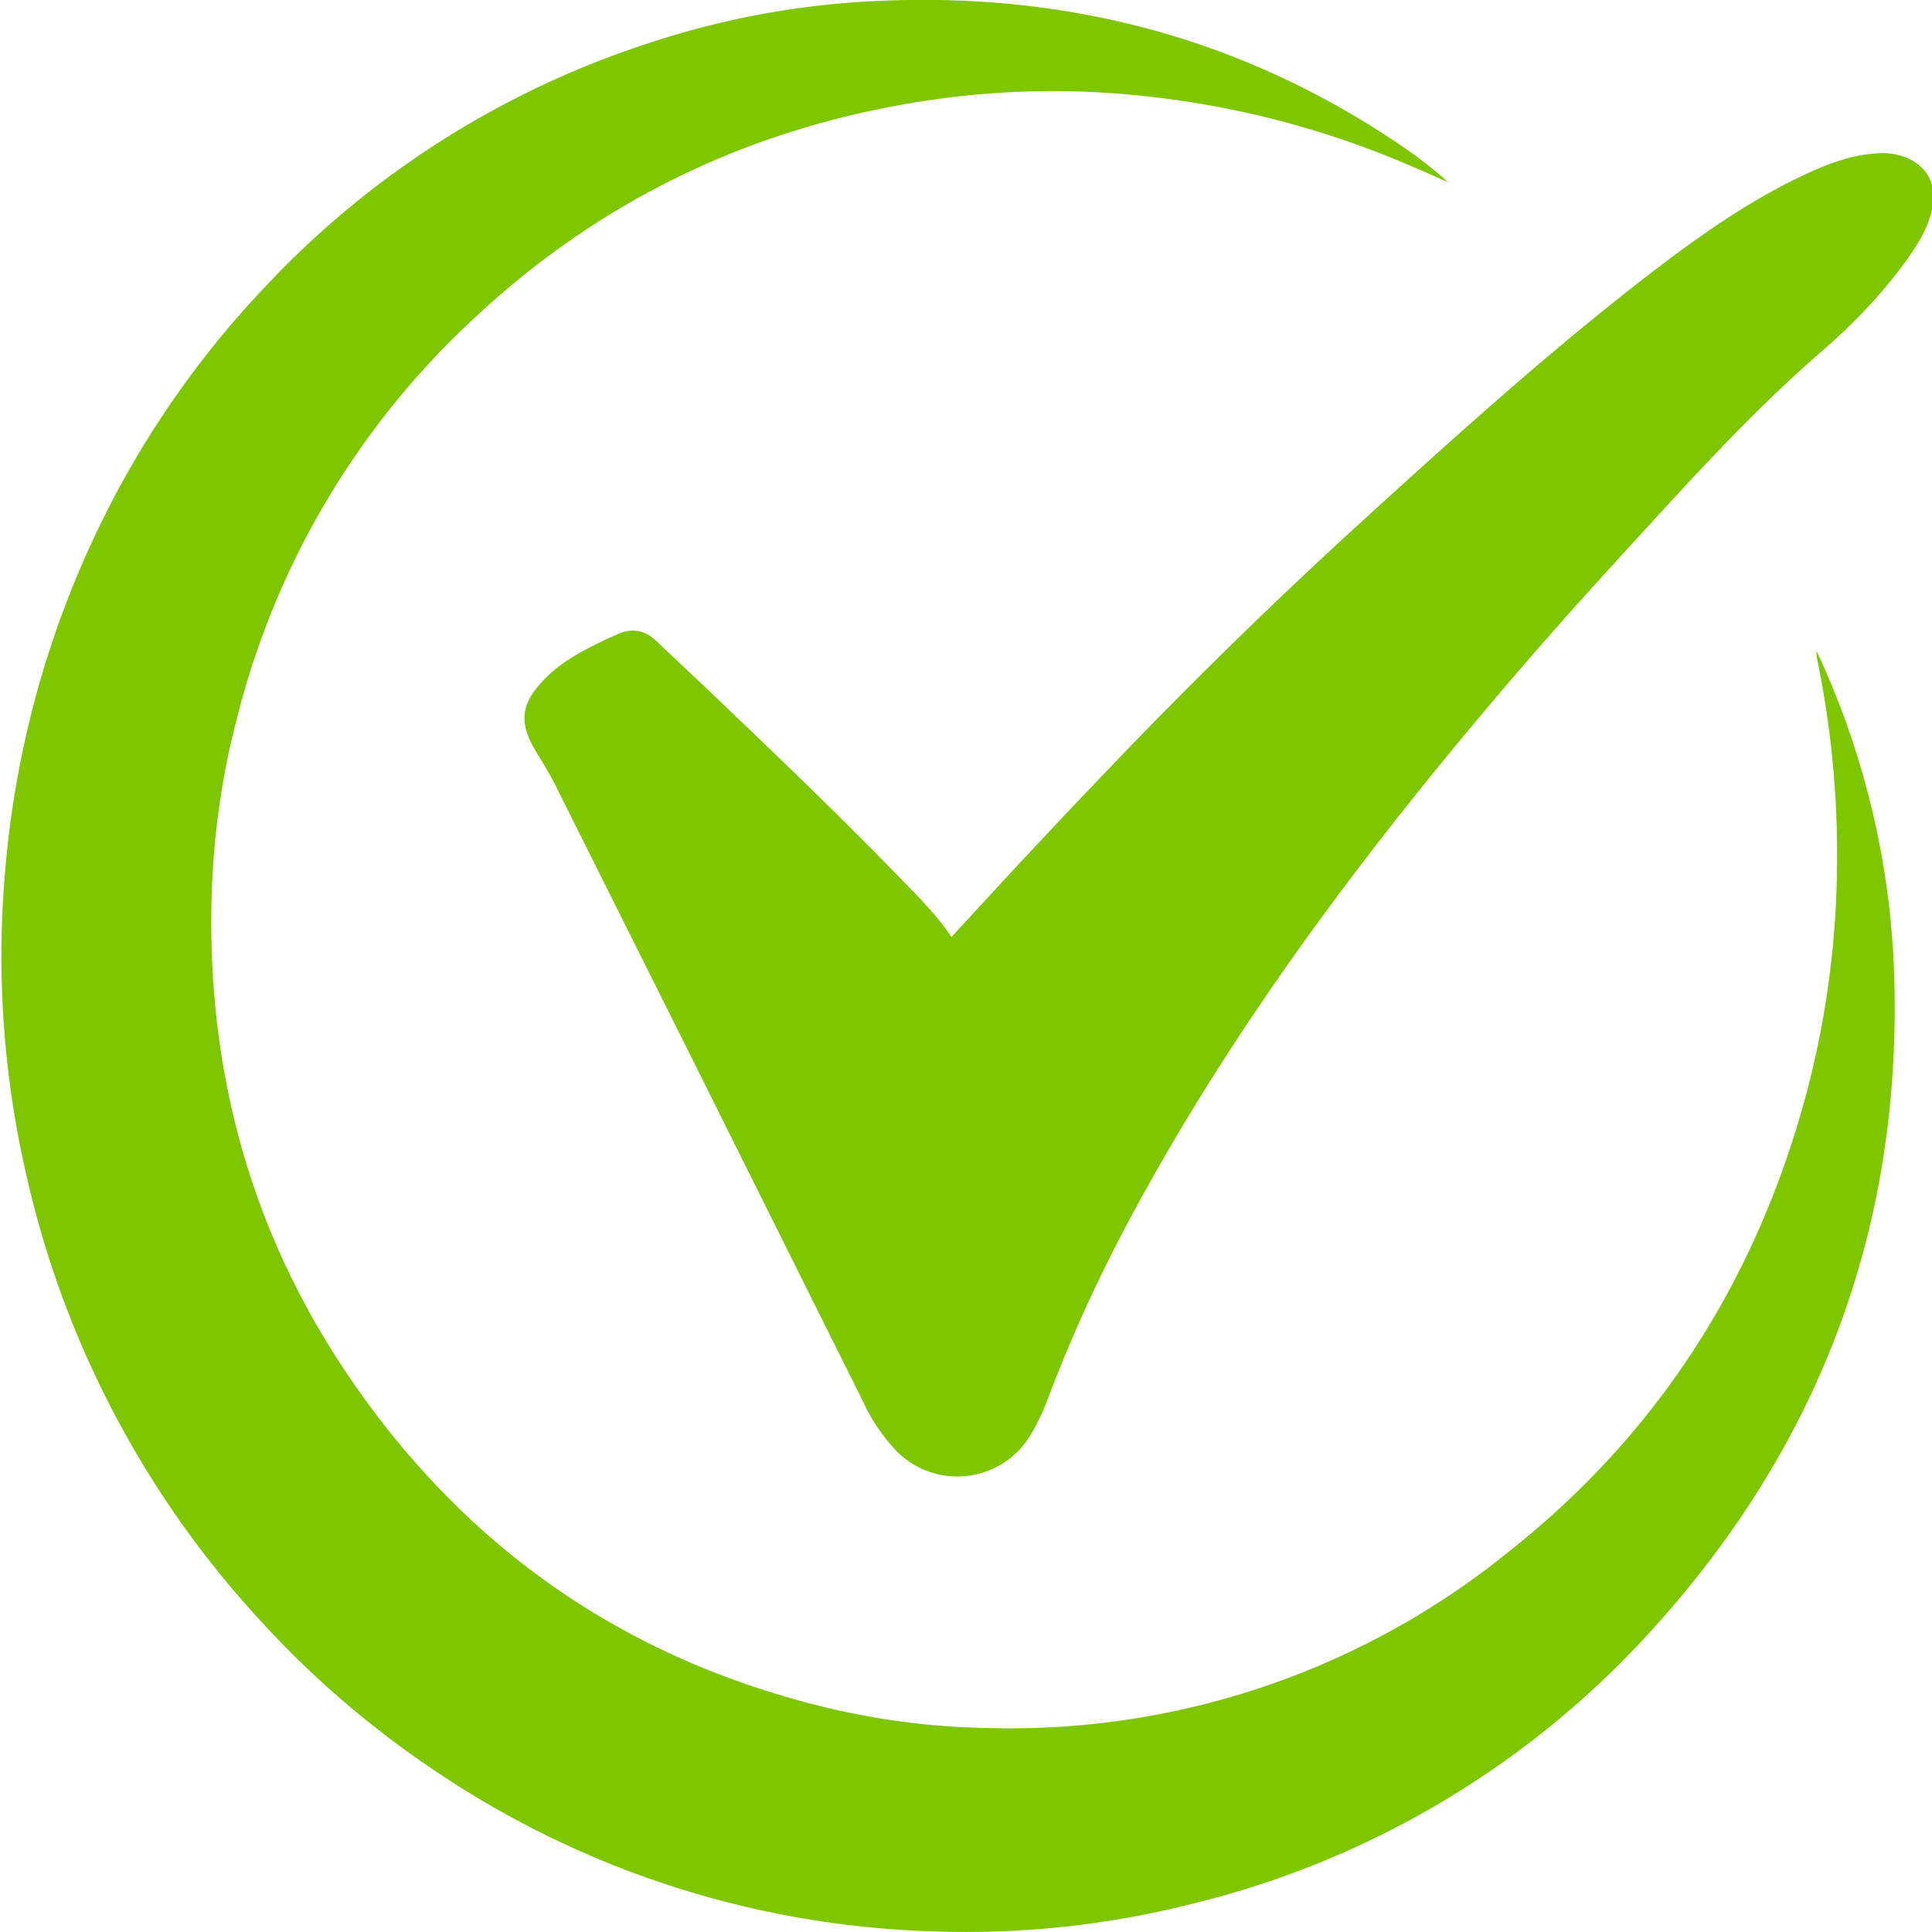 <?xml version="1.0" standalone="no"?><!DOCTYPE svg PUBLIC "-//W3C//DTD SVG 1.1//EN" "http://www.w3.org/Graphics/SVG/1.1/DTD/svg11.dtd"><svg t="1740143089688" class="icon" viewBox="0 0 1024 1024" version="1.1" xmlns="http://www.w3.org/2000/svg" p-id="7908" xmlns:xlink="http://www.w3.org/1999/xlink" width="200" height="200"><path d="M767.379 96.549c-7.314-3.218-14.629-6.583-22.089-9.655a483.913 483.913 0 0 0-137.582-35.84 450.048 450.048 0 0 0-108.91 1.17c-95.598 12.946-179.566 51.931-250.149 118.93a432.421 432.421 0 0 0-122.661 207.872c-7.899 29.989-12.507 60.709-13.678 91.721-3.365 93.111 19.237 179.054 70.802 256.146 62.025 92.672 147.237 152.137 254.903 178.176 28.16 6.729 56.978 10.386 85.943 10.825a419.547 419.547 0 0 0 276.114-93.769c79.726-63.195 131.657-145.262 157.842-244.297a484.206 484.206 0 0 0 15.653-113.371 511.781 511.781 0 0 0-10.533-115.566 39.424 39.424 0 0 1-0.293-4.023 438.638 438.638 0 0 1 40.96 165.376c5.851 135.607-37.303 253.221-127.415 352.841a482.158 482.158 0 0 1-244.517 145.993 488.302 488.302 0 0 1-141.97 14.409 497.664 497.664 0 0 1-260.389-85.723 505.417 505.417 0 0 1-91.575-78.994A514.487 514.487 0 0 1 14.373 624.494a515.803 515.803 0 0 1-11.849-160.183c5.12-65.609 22.674-129.682 51.712-188.489a500.882 500.882 0 0 1 85.211-122.661 483.328 483.328 0 0 1 204.069-130.194A448.658 448.658 0 0 1 463.324 0.585c98.743-4.901 190.318 17.92 273.627 72.777 10.679 7.022 20.992 14.482 30.501 23.186z" fill="#7DC600" p-id="7909"></path><path d="M504.284 496.64c15.506-16.823 30.866-33.573 46.446-50.176 13.385-14.336 26.917-28.526 40.521-42.715a2745.783 2745.783 0 0 1 126.83-123.977c52.443-47.762 104.96-95.451 161.353-138.459 25.088-19.017 51.054-36.937 79.872-50.03 11.337-5.193 23.113-9.289 35.767-10.021a34.377 34.377 0 0 1 15.433 2.341c11.264 4.754 16.384 14.921 13.605 27.063-2.194 10.167-7.534 18.725-13.458 26.99-12.8 17.847-27.941 33.646-44.398 47.909-39.717 34.377-74.606 73.582-110.08 112.347a2428.197 2428.197 0 0 0-110.08 128.658c-55.442 69.705-106.277 142.629-148.407 221.623-16.091 30.208-30.354 61.44-42.496 93.623-2.487 6.583-5.559 13.093-9.216 19.163a45.275 45.275 0 0 1-70.656 8.265 96.987 96.987 0 0 1-17.847-26.331l-95.086-190.683-68.754-137.509c-3.365-6.583-7.534-12.654-11.045-19.09-7.095-12.873-6.071-21.943 3.584-33.061 9.143-10.533 21.138-16.969 33.353-22.894 2.487-1.243 5.12-2.267 7.753-3.511 7.607-3.511 14.409-2.194 20.48 3.511l28.233 26.624c34.085 32.622 68.169 65.097 101.01 99.035 9.582 9.801 19.456 19.529 27.282 31.305z" fill="#7DC600" p-id="7910"></path></svg>